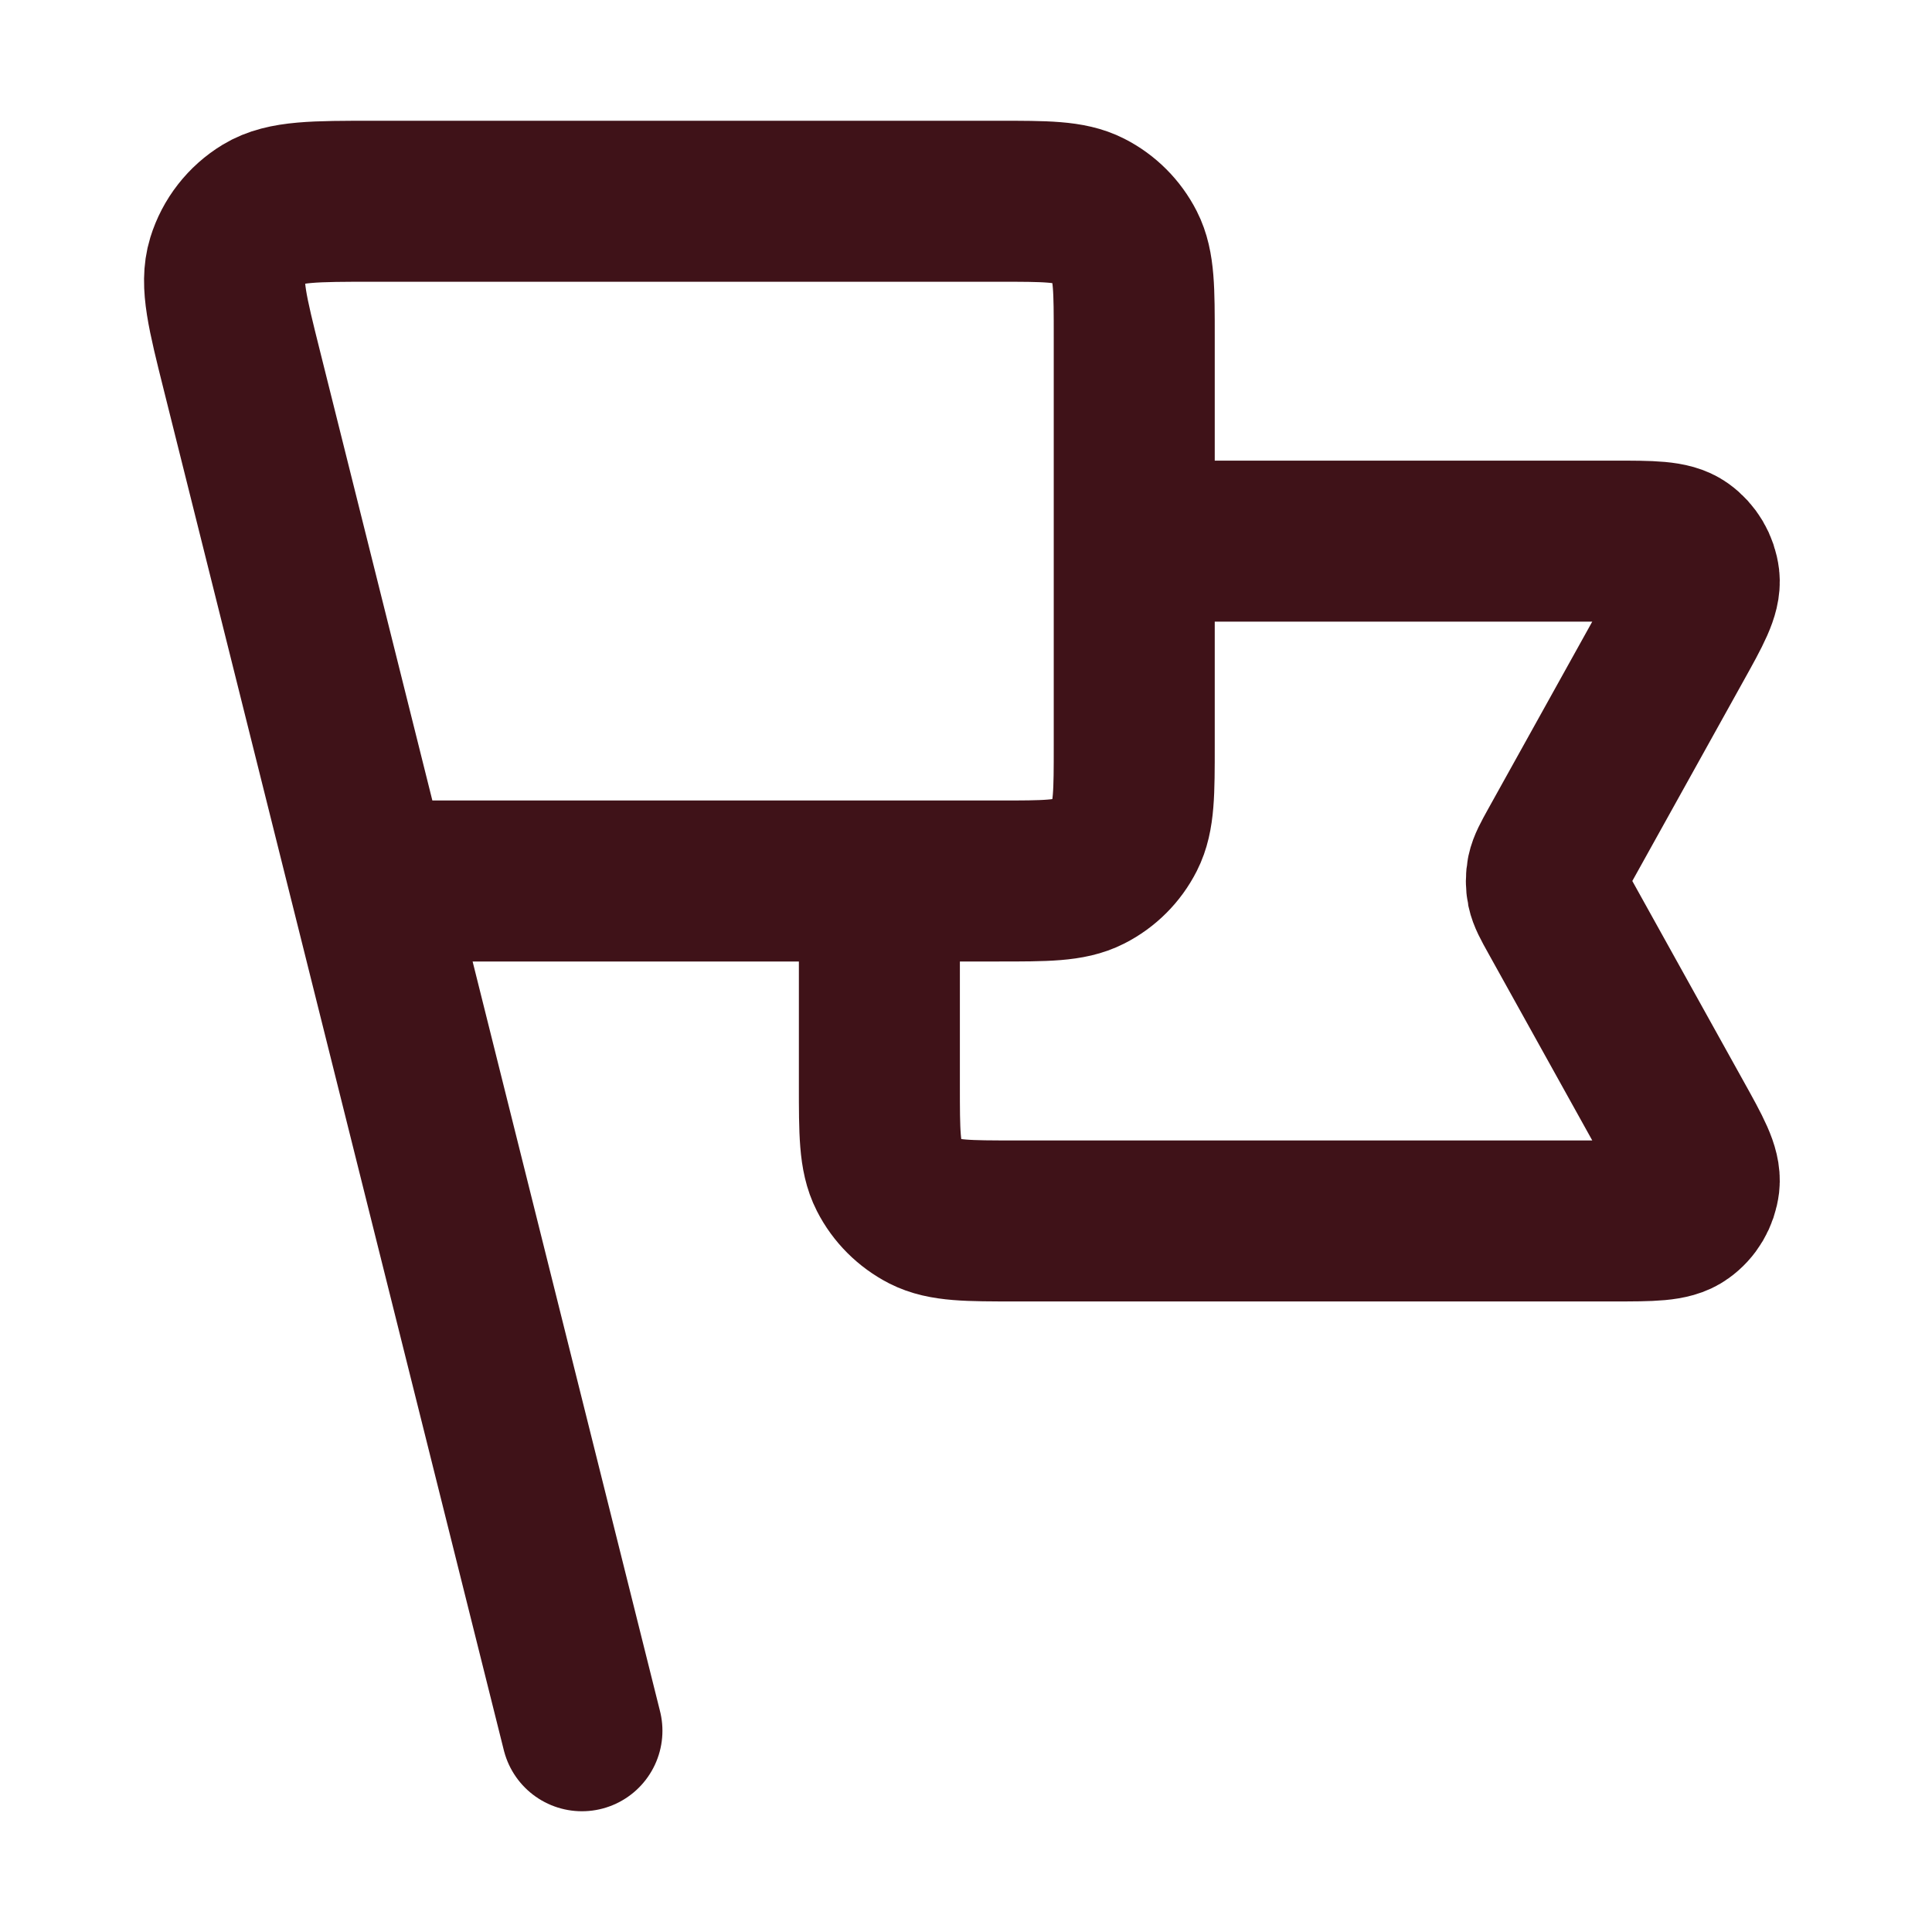 <svg xmlns="http://www.w3.org/2000/svg" width="24" height="24" viewBox="0 0 24 24" fill="none"><path d="M14.09 6.722H20.044C20.516 6.722 20.752 6.722 20.89 6.821C21.011 6.908 21.089 7.041 21.107 7.189C21.126 7.358 21.012 7.564 20.782 7.977L19.361 10.534C19.278 10.684 19.237 10.759 19.22 10.838C19.206 10.908 19.206 10.981 19.22 11.051C19.237 11.13 19.278 11.205 19.361 11.354L20.782 13.912C21.012 14.325 21.126 14.531 21.107 14.7C21.089 14.848 21.011 14.981 20.89 15.067C20.752 15.167 20.516 15.167 20.044 15.167H12.613C12.021 15.167 11.726 15.167 11.5 15.052C11.302 14.95 11.14 14.789 11.039 14.59C10.924 14.364 10.924 14.069 10.924 13.478V10.944M7.229 21.5L3.007 4.611M4.59 10.944H12.402C12.993 10.944 13.288 10.944 13.514 10.829C13.713 10.728 13.874 10.567 13.975 10.368C14.09 10.142 14.09 9.847 14.09 9.256V4.189C14.09 3.598 14.09 3.302 13.975 3.076C13.874 2.878 13.713 2.716 13.514 2.615C13.288 2.5 12.993 2.5 12.402 2.5H4.642C3.905 2.5 3.536 2.5 3.284 2.653C3.063 2.787 2.899 2.997 2.823 3.244C2.736 3.526 2.825 3.883 3.004 4.599L4.59 10.944Z" stroke="#3F1218" stroke-width="2" stroke-linecap="round" stroke-linejoin="round"></path></svg>